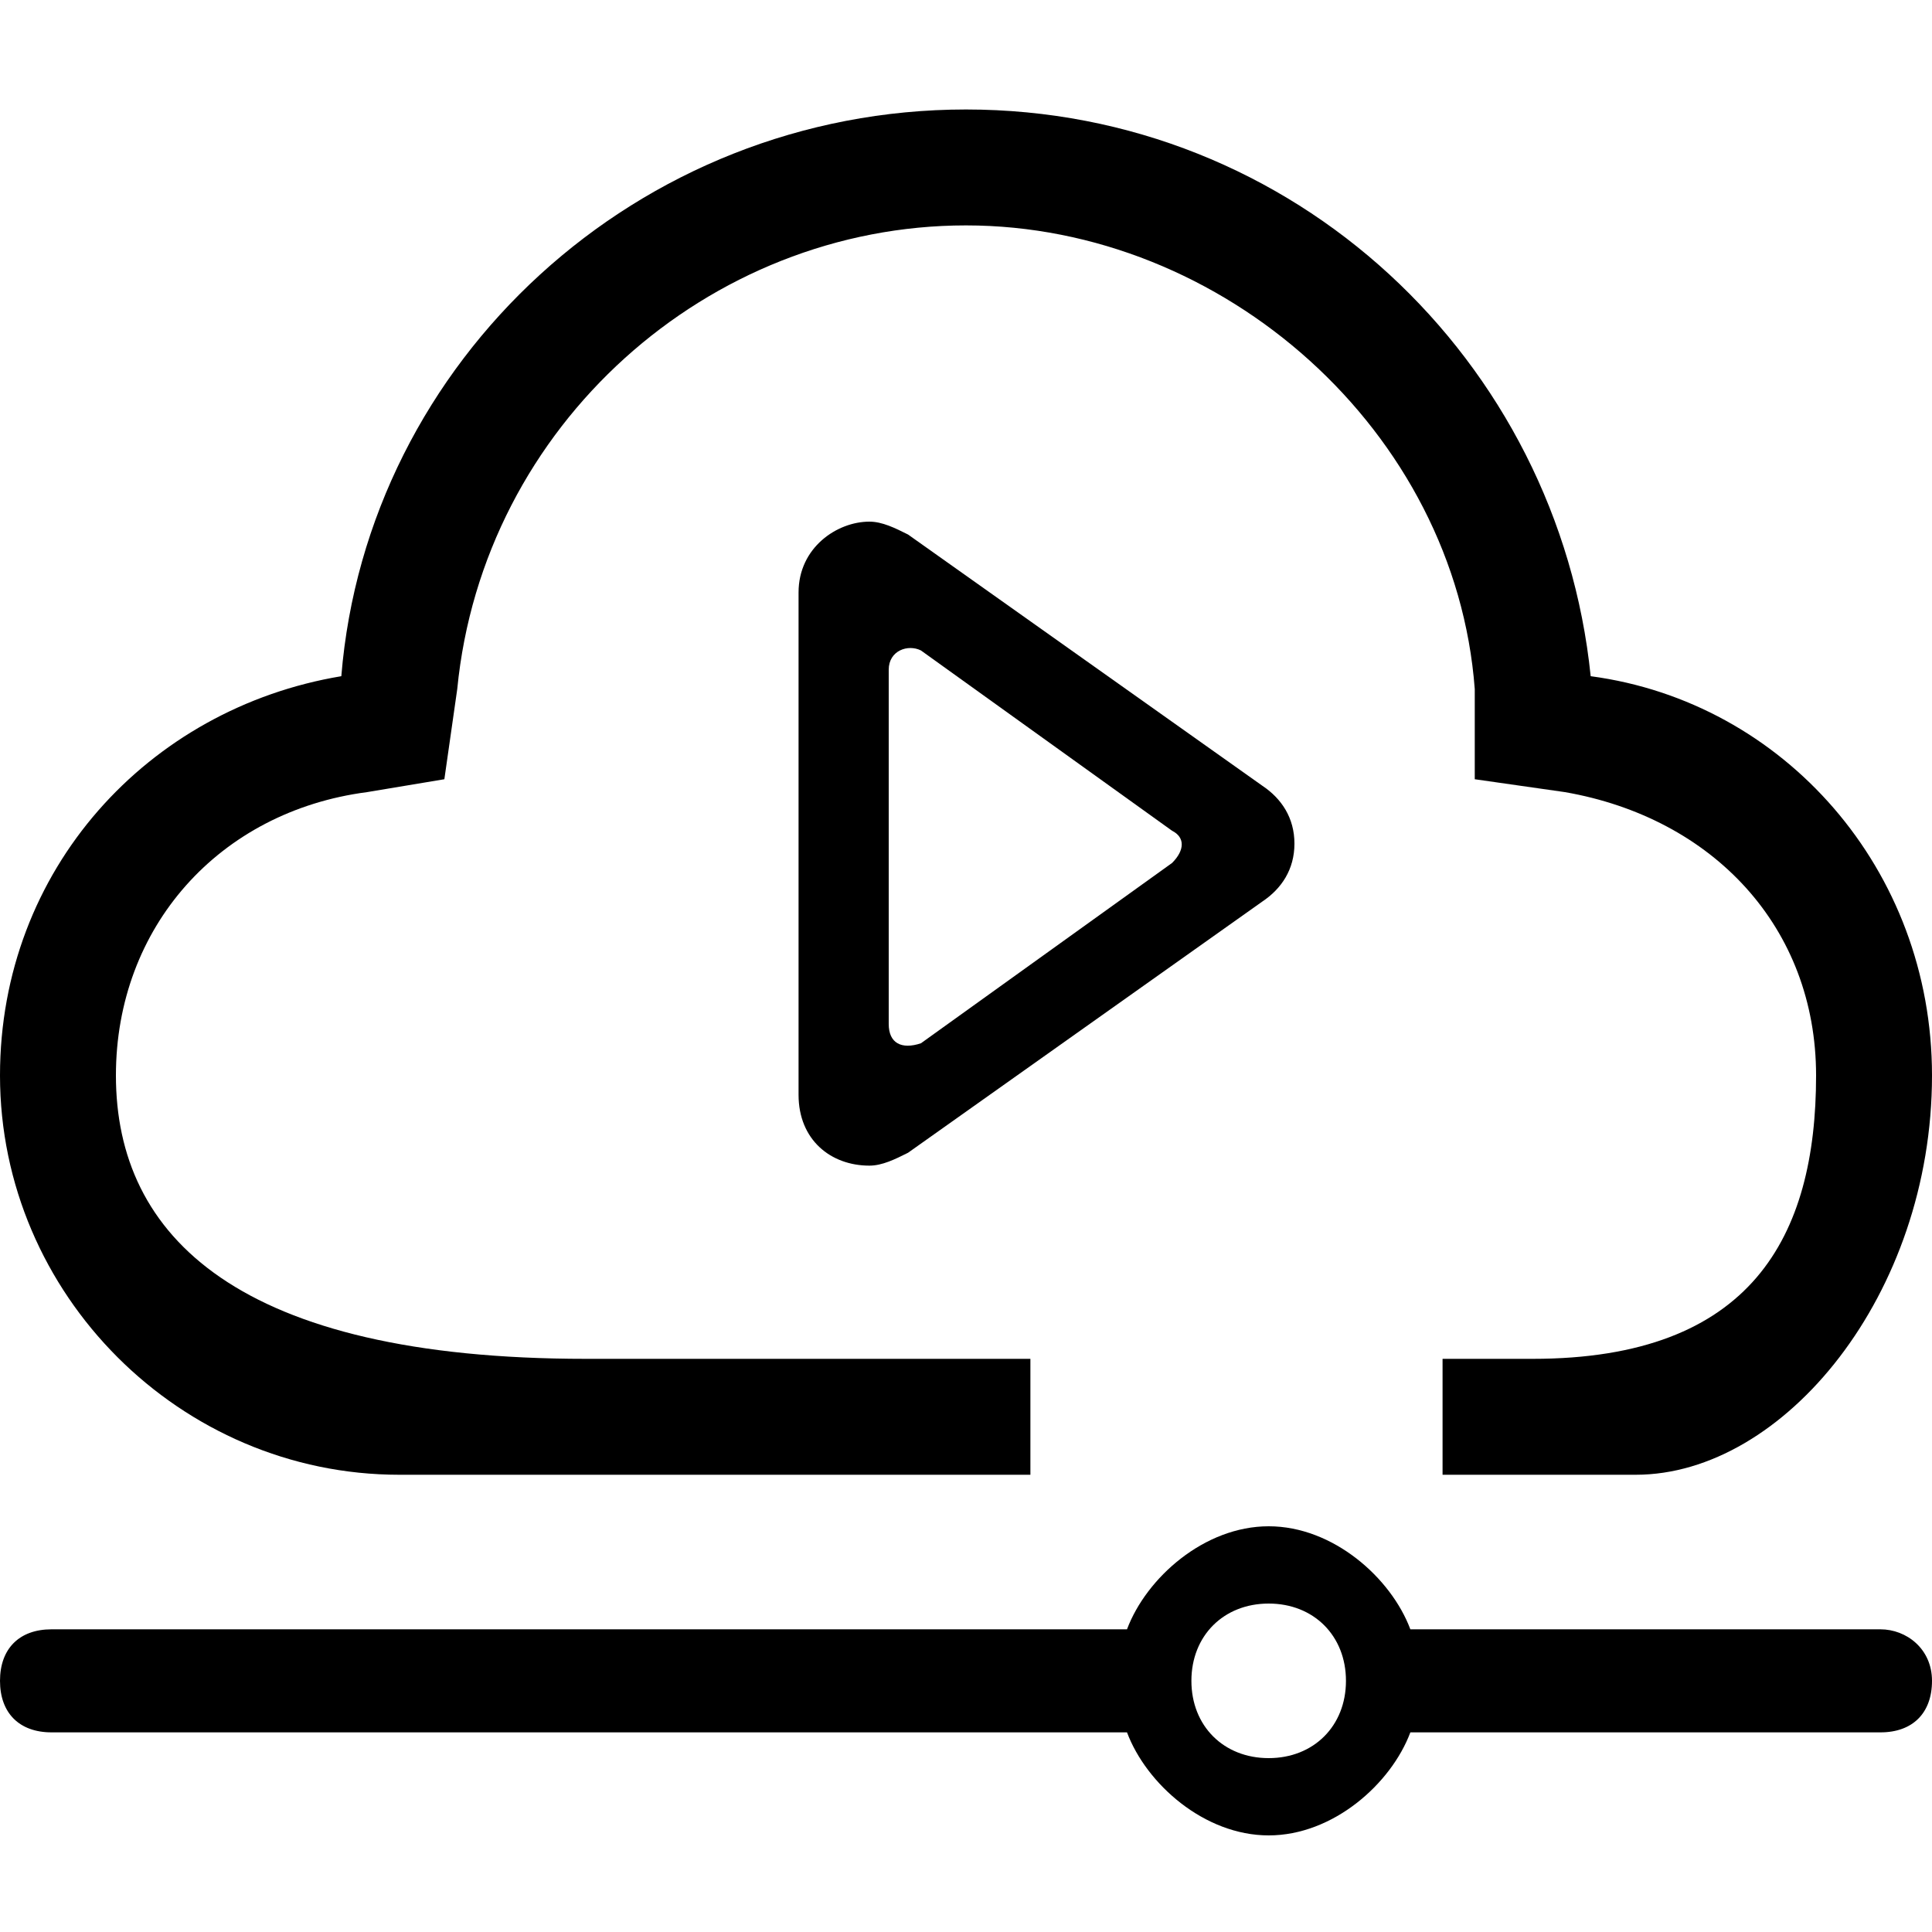 <?xml version="1.0" encoding="UTF-8" standalone="no"?>
<svg xmlns="http://www.w3.org/2000/svg" class="icon" width="200px" height="200.00px" viewBox="0 0 1024 1024" version="1.1">
  <path d="M211.627 781.653h334.506v-61.44h-235.52c-184.32 0-249.173-64.853-249.173-150.186 0-78.507 54.613-139.947 133.12-150.187l40.96-6.827 6.827-47.786C256 225.28 375.467 119.467 512 119.467s259.413 109.226 269.653 245.76v47.786l47.787 6.827c78.507 13.653 133.12 71.68 133.12 150.187 0 85.333-34.133 150.186-150.187 150.186h98.987-146.773v61.44h102.4c78.506 0 157.013-95.573 157.013-211.626 0-109.227-78.507-197.974-180.907-211.627C826.027 191.147 686.08 58.027 512 58.027S194.56 191.147 180.907 358.4C78.507 375.467 0 460.8 0 570.027 0 686.08 95.573 781.653 211.627 781.653z"></path>
  <path d="M481.28 283.307c-6.827-3.414-13.653-6.827-20.48-6.827-17.067 0-37.547 13.653-37.547 37.547v266.24c0 23.893 17.067 37.546 37.547 37.546 6.827 0 13.653-3.413 20.48-6.826l187.733-133.12c10.24-6.827 17.067-17.067 17.067-30.72s-6.827-23.894-17.067-30.72L481.28 283.307z m139.947 174.08l-133.12 95.573c-10.24 3.413-17.067 0-17.067-10.24V354.987c0-10.24 10.24-13.654 17.067-10.24l133.12 95.573c6.826 3.413 6.826 10.24 0 17.067z m375.466 406.186H747.52c-10.24-27.306-40.96-54.613-75.093-54.613-34.134 0-64.854 27.307-75.094 54.613H27.307C10.24 863.573 0 873.813 0 890.88s10.24 27.307 27.307 27.307h570.026c10.24 27.306 40.96 54.613 75.094 54.613 34.133 0 64.853-27.307 75.093-54.613h249.173c17.067 0 27.307-10.24 27.307-27.307s-13.653-27.307-27.307-27.307zM672.427 931.84c-23.894 0-40.96-17.067-40.96-40.96s17.066-40.96 40.96-40.96 40.96 17.067 40.96 40.96-17.067 40.96-40.96 40.96z"></path>
</svg>
